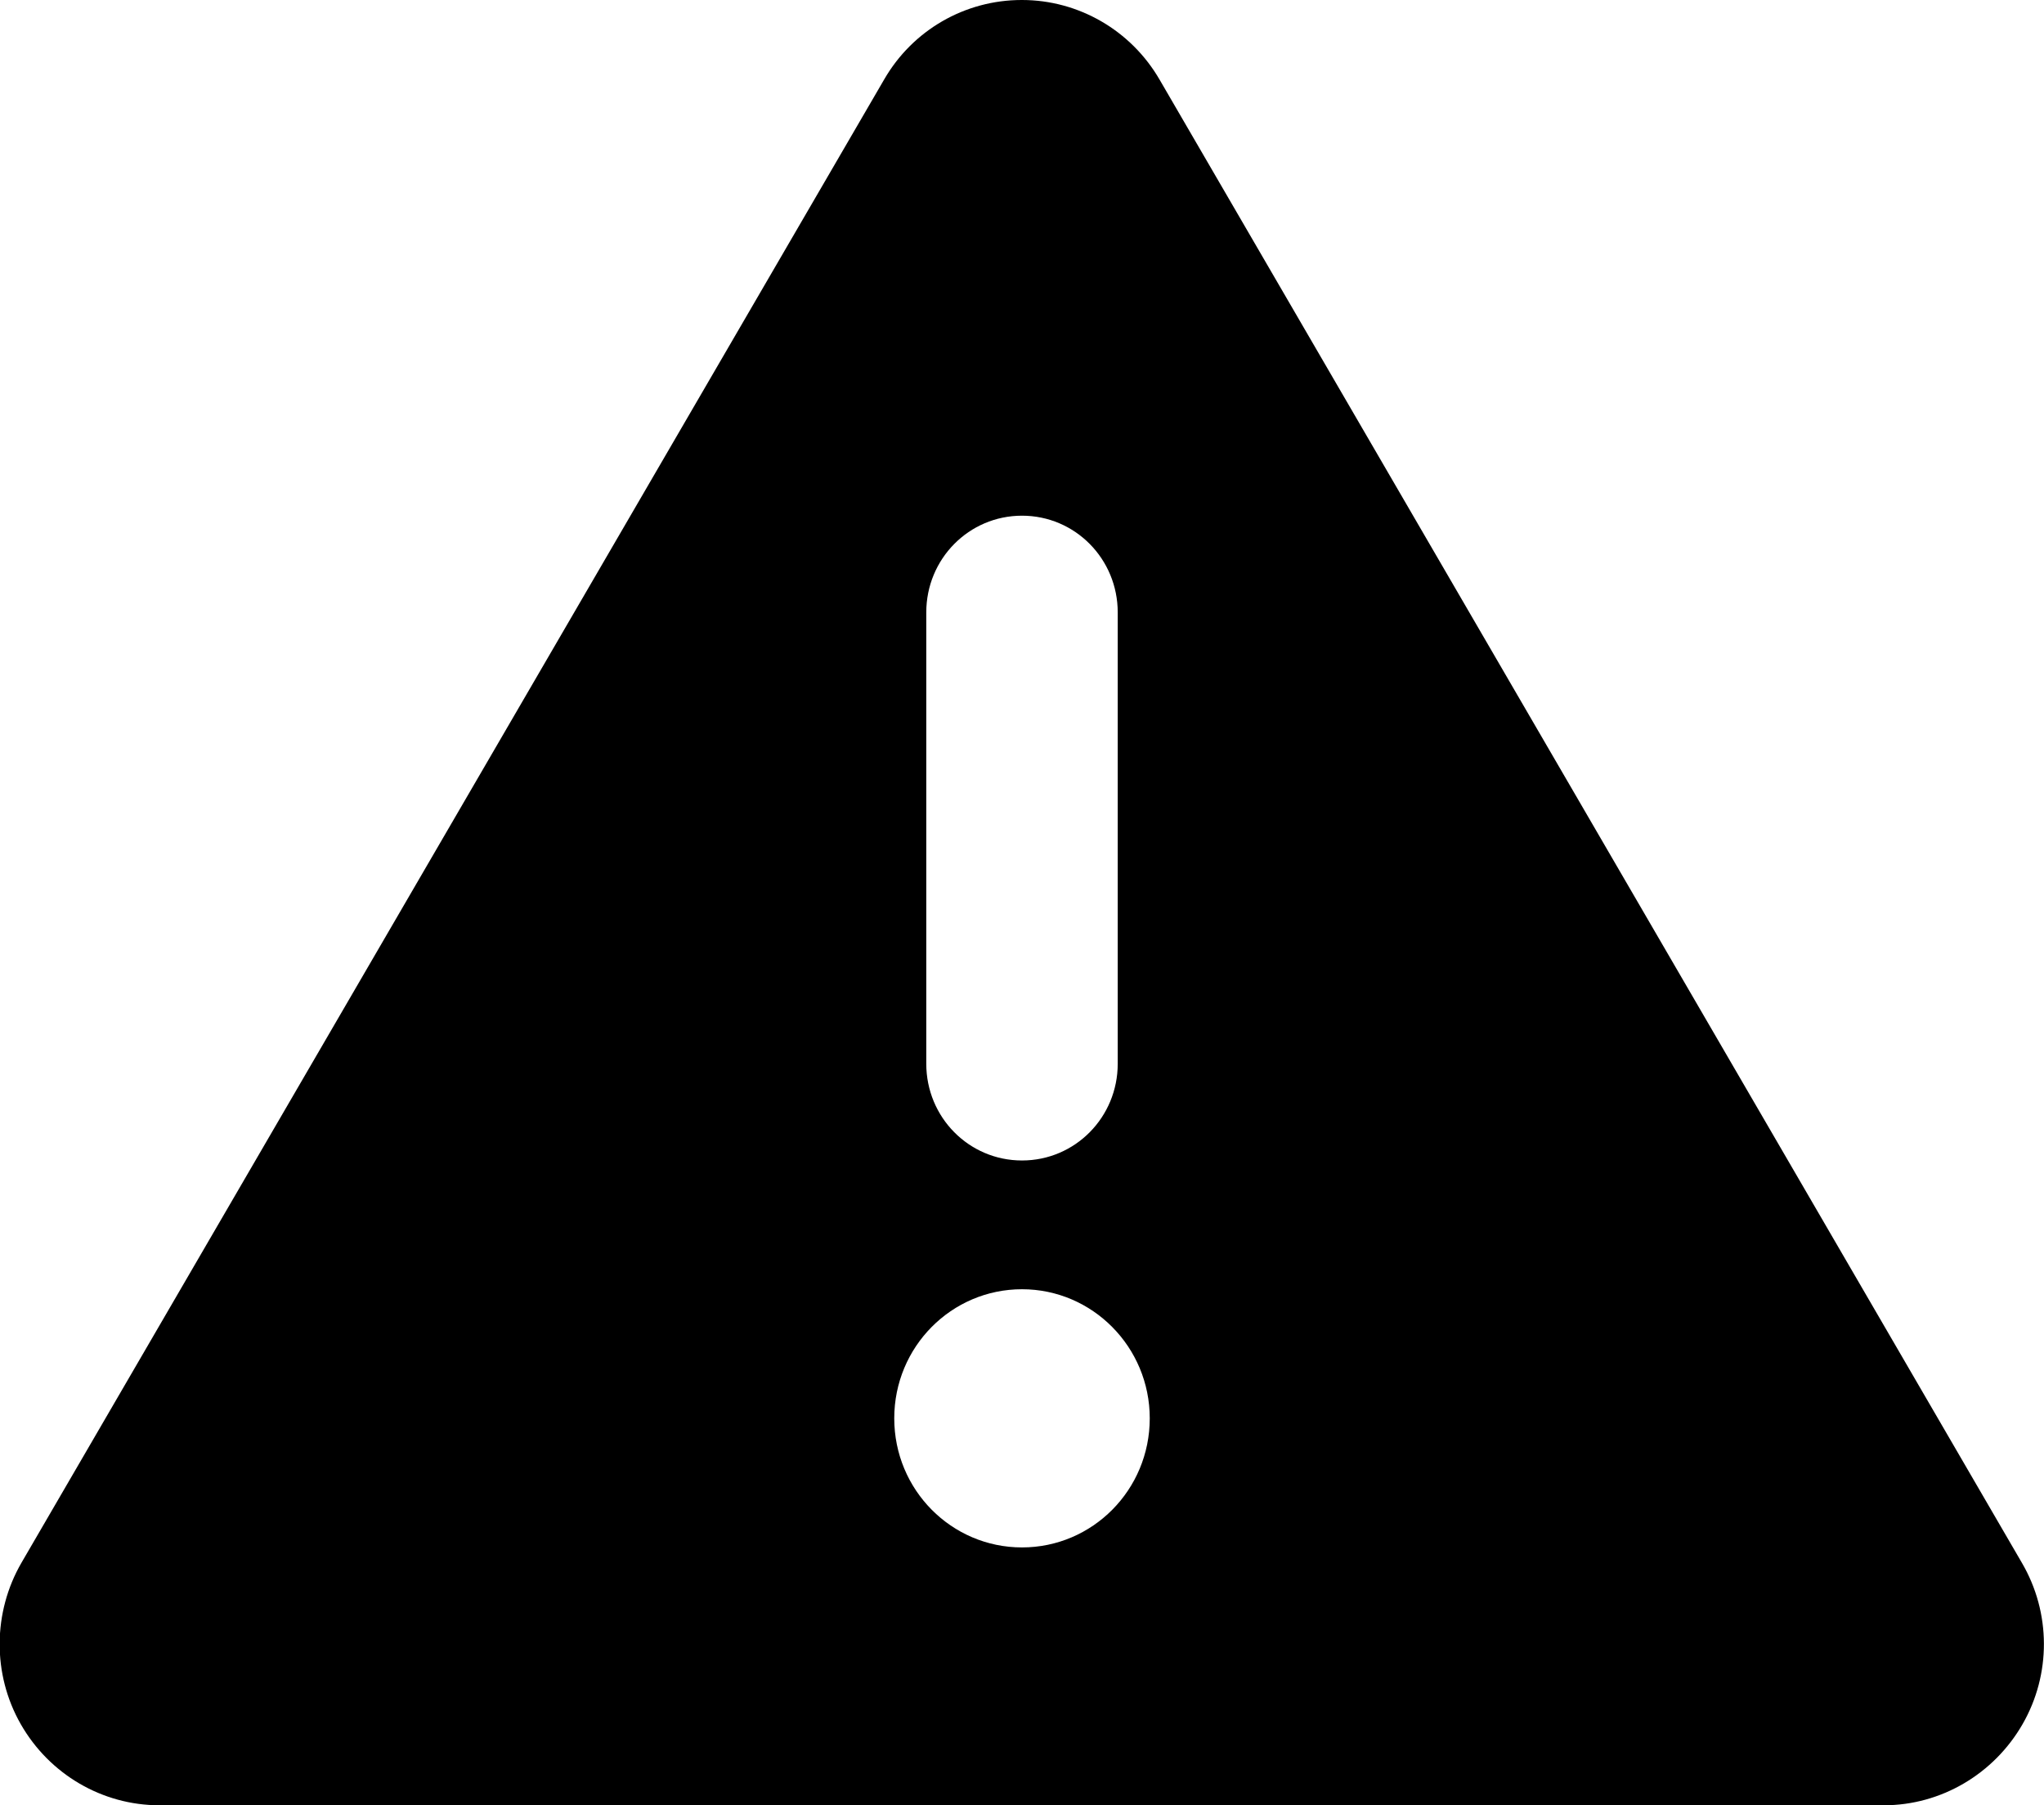 <?xml version="1.0" encoding="UTF-8"?>
<svg id="Layer_1" data-name="Layer 1" xmlns="http://www.w3.org/2000/svg" viewBox="0 0 60 53">
  <path d="M30,0c1.66,0,3.2.89,4.04,2.34l25.31,43.54c.86,1.47.86,3.28.02,4.74s-2.39,2.38-4.07,2.38H4.68c-1.68,0-3.23-.91-4.07-2.38s-.82-3.29.02-4.74L25.95,2.34c.84-1.46,2.38-2.34,4.04-2.34ZM30,15.14c-1.56,0-2.81,1.27-2.81,2.84v13.25c0,1.57,1.25,2.84,2.81,2.84s2.81-1.27,2.81-2.84v-13.25c0-1.57-1.25-2.84-2.81-2.84ZM33.75,41.64c0-2.09-1.68-3.79-3.75-3.79s-3.75,1.69-3.75,3.79,1.68,3.79,3.75,3.79,3.75-1.69,3.75-3.79Z"/>
</svg>